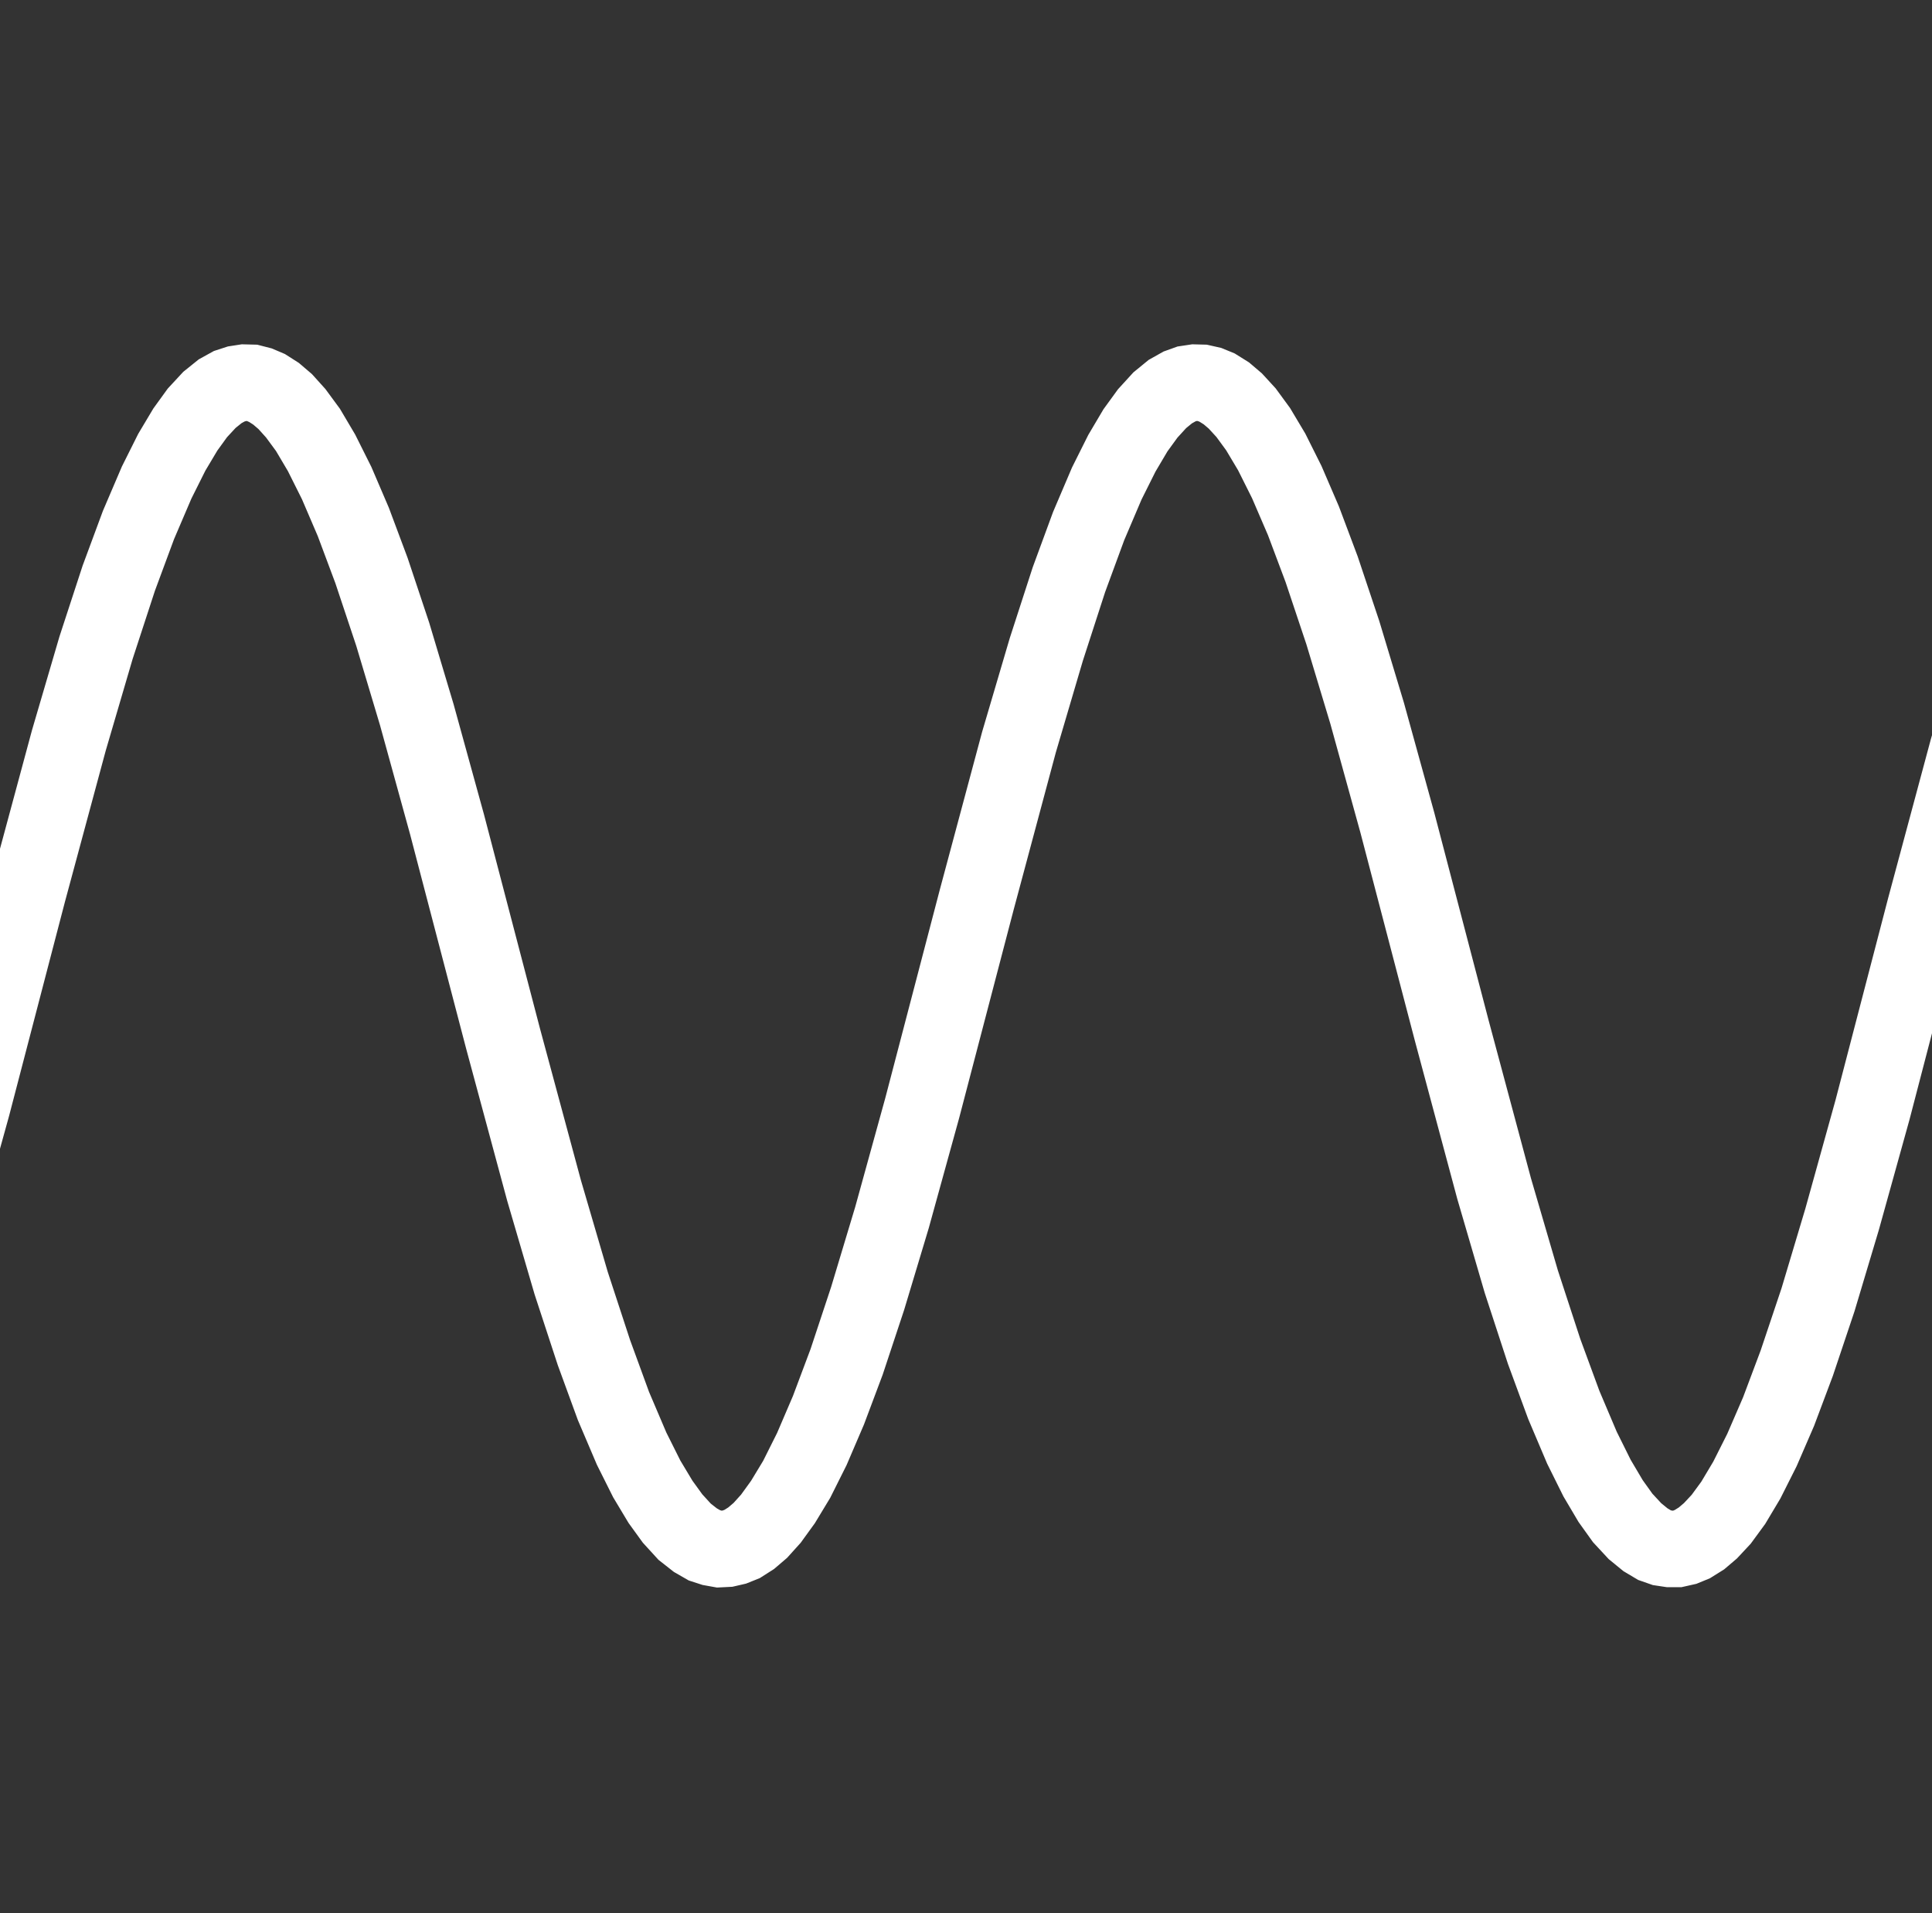 <?xml version="1.0" encoding="UTF-8"?>
<svg width="101px" height="100px" viewBox="0 0 101 100" version="1.1" xmlns="http://www.w3.org/2000/svg" xmlns:xlink="http://www.w3.org/1999/xlink">
    <rect x="0" y="0" width="101" height="100" fill="#333333" stroke="none"/>
    <g id="Page-3" stroke="none" stroke-width="1" fill="none" fill-rule="evenodd">
        <g id="Group-4" transform="translate(0.76, 0)">
            <g id="icon" transform="translate(4, 0)">
                <g id="Path-+-Path-Mask">
                    <polyline id="Path" stroke="#FFFFFF" stroke-width="4" stroke-linecap="square" points="-54 50.48 -51.15 39.74 -49.65 34.55 -48.38 30.61 -47.36 27.78 -46.41 25.51 -45.54 23.74 -44.83 22.53 -44.11 21.55 -43.48 20.87 -42.93 20.44 -42.45 20.18 -42.06 20.05 -41.66 20 -41.27 20.02 -40.87 20.12 -40.47 20.29 -40 20.6 -39.53 21.01 -38.97 21.63 -38.34 22.51 -37.63 23.71 -36.84 25.31 -35.97 27.35 -35.02 29.89 -33.91 33.23 -32.64 37.45 -31.06 43.19 -28.06 54.69 -26 62.31 -24.58 67.15 -23.39 70.78 -22.36 73.56 -21.41 75.78 -20.62 77.35 -19.91 78.53 -19.28 79.4 -18.64 80.08 -18.09 80.52 -17.61 80.78 -17.22 80.91 -16.82 80.97 -16.43 80.95 -16.03 80.85 -15.64 80.68 -15.16 80.38 -14.69 79.96 -14.13 79.35 -13.5 78.47 -12.79 77.27 -12 75.69 -11.13 73.65 -10.18 71.11 -9.07 67.78 -7.81 63.56 -6.22 57.82 -3.3 46.63 -1.16 38.7 0.26 33.86 1.45 30.22 2.48 27.44 3.43 25.22 4.22 23.64 4.93 22.45 5.56 21.58 6.19 20.9 6.75 20.45 7.22 20.19 7.62 20.06 8.01 20 8.41 20.01 8.8 20.11 9.2 20.28 9.67 20.58 10.15 20.99 10.7 21.6 11.34 22.47 12.05 23.67 12.84 25.25 13.71 27.28 14.66 29.82 15.77 33.15 17.03 37.36 18.61 43.09 21.54 54.29 23.68 62.22 25.1 67.07 26.29 70.7 27.31 73.49 28.26 75.72 29.05 77.3 29.77 78.5 30.4 79.37 31.03 80.06 31.59 80.5 32.06 80.77 32.46 80.9 32.85 80.97 33.25 80.95 33.64 80.86 34.04 80.7 34.51 80.4 34.99 79.99 35.54 79.38 36.17 78.51 36.89 77.32 37.68 75.74 38.55 73.71 39.5 71.18 40.6 67.86 41.87 63.64 43.45 57.92 46.3 47.03 48.51 38.79 49.94 33.94 51.12 30.3 52.15 27.5 53.1 25.27 53.89 23.69 54.6 22.49 55.24 21.61 55.87 20.92 56.42 20.47 56.9 20.2 57.29 20.06 57.69 20 58.08 20.01 58.48 20.1 58.87 20.26 59.35 20.56 59.82 20.96 60.38 21.57 61.01 22.43 61.72 23.62 62.51 25.2 63.38 27.22 64.33 29.75 65.44 33.07 66.71 37.28 68.29 43 71.14 53.89 73.35 62.13 74.77 66.99 75.96 70.63 76.99 73.43 77.94 75.67 78.73 77.26 79.44 78.46 80.07 79.34 80.71 80.03 81.26 80.48 81.73 80.76 82.13 80.9 82.53 80.96 82.92 80.96 83.32 80.87 83.71 80.71 84.19 80.41 84.66 80.01 85.22 79.41 85.85 78.55 86.56 77.36 87.35 75.79 88.22 73.78 89.17 71.25 90.28 67.94 91.54 63.73 93.13 58.01 95.89 47.42 98.11 39.16 99.61 34.02 100.8 30.37 101.83 27.57 102.78 25.33 103.57 23.73 104.28 22.53 104.99 21.55 105.62 20.87 106.18 20.44 106.65 20.18 107.05 20.05 107.44 20 107.84 20.02 108.23 20.12 108.63 20.29 109.1 20.6 109.58 21.02 110.13 21.64 110.76 22.52 111.48 23.72 112.27 25.31 113.14 27.35 114.09 29.9 115.19 33.24 116.46 37.46 118.04 43.2 119.78 49.84"></polyline>
                </g>
            </g>
        </g>
    </g>
</svg>